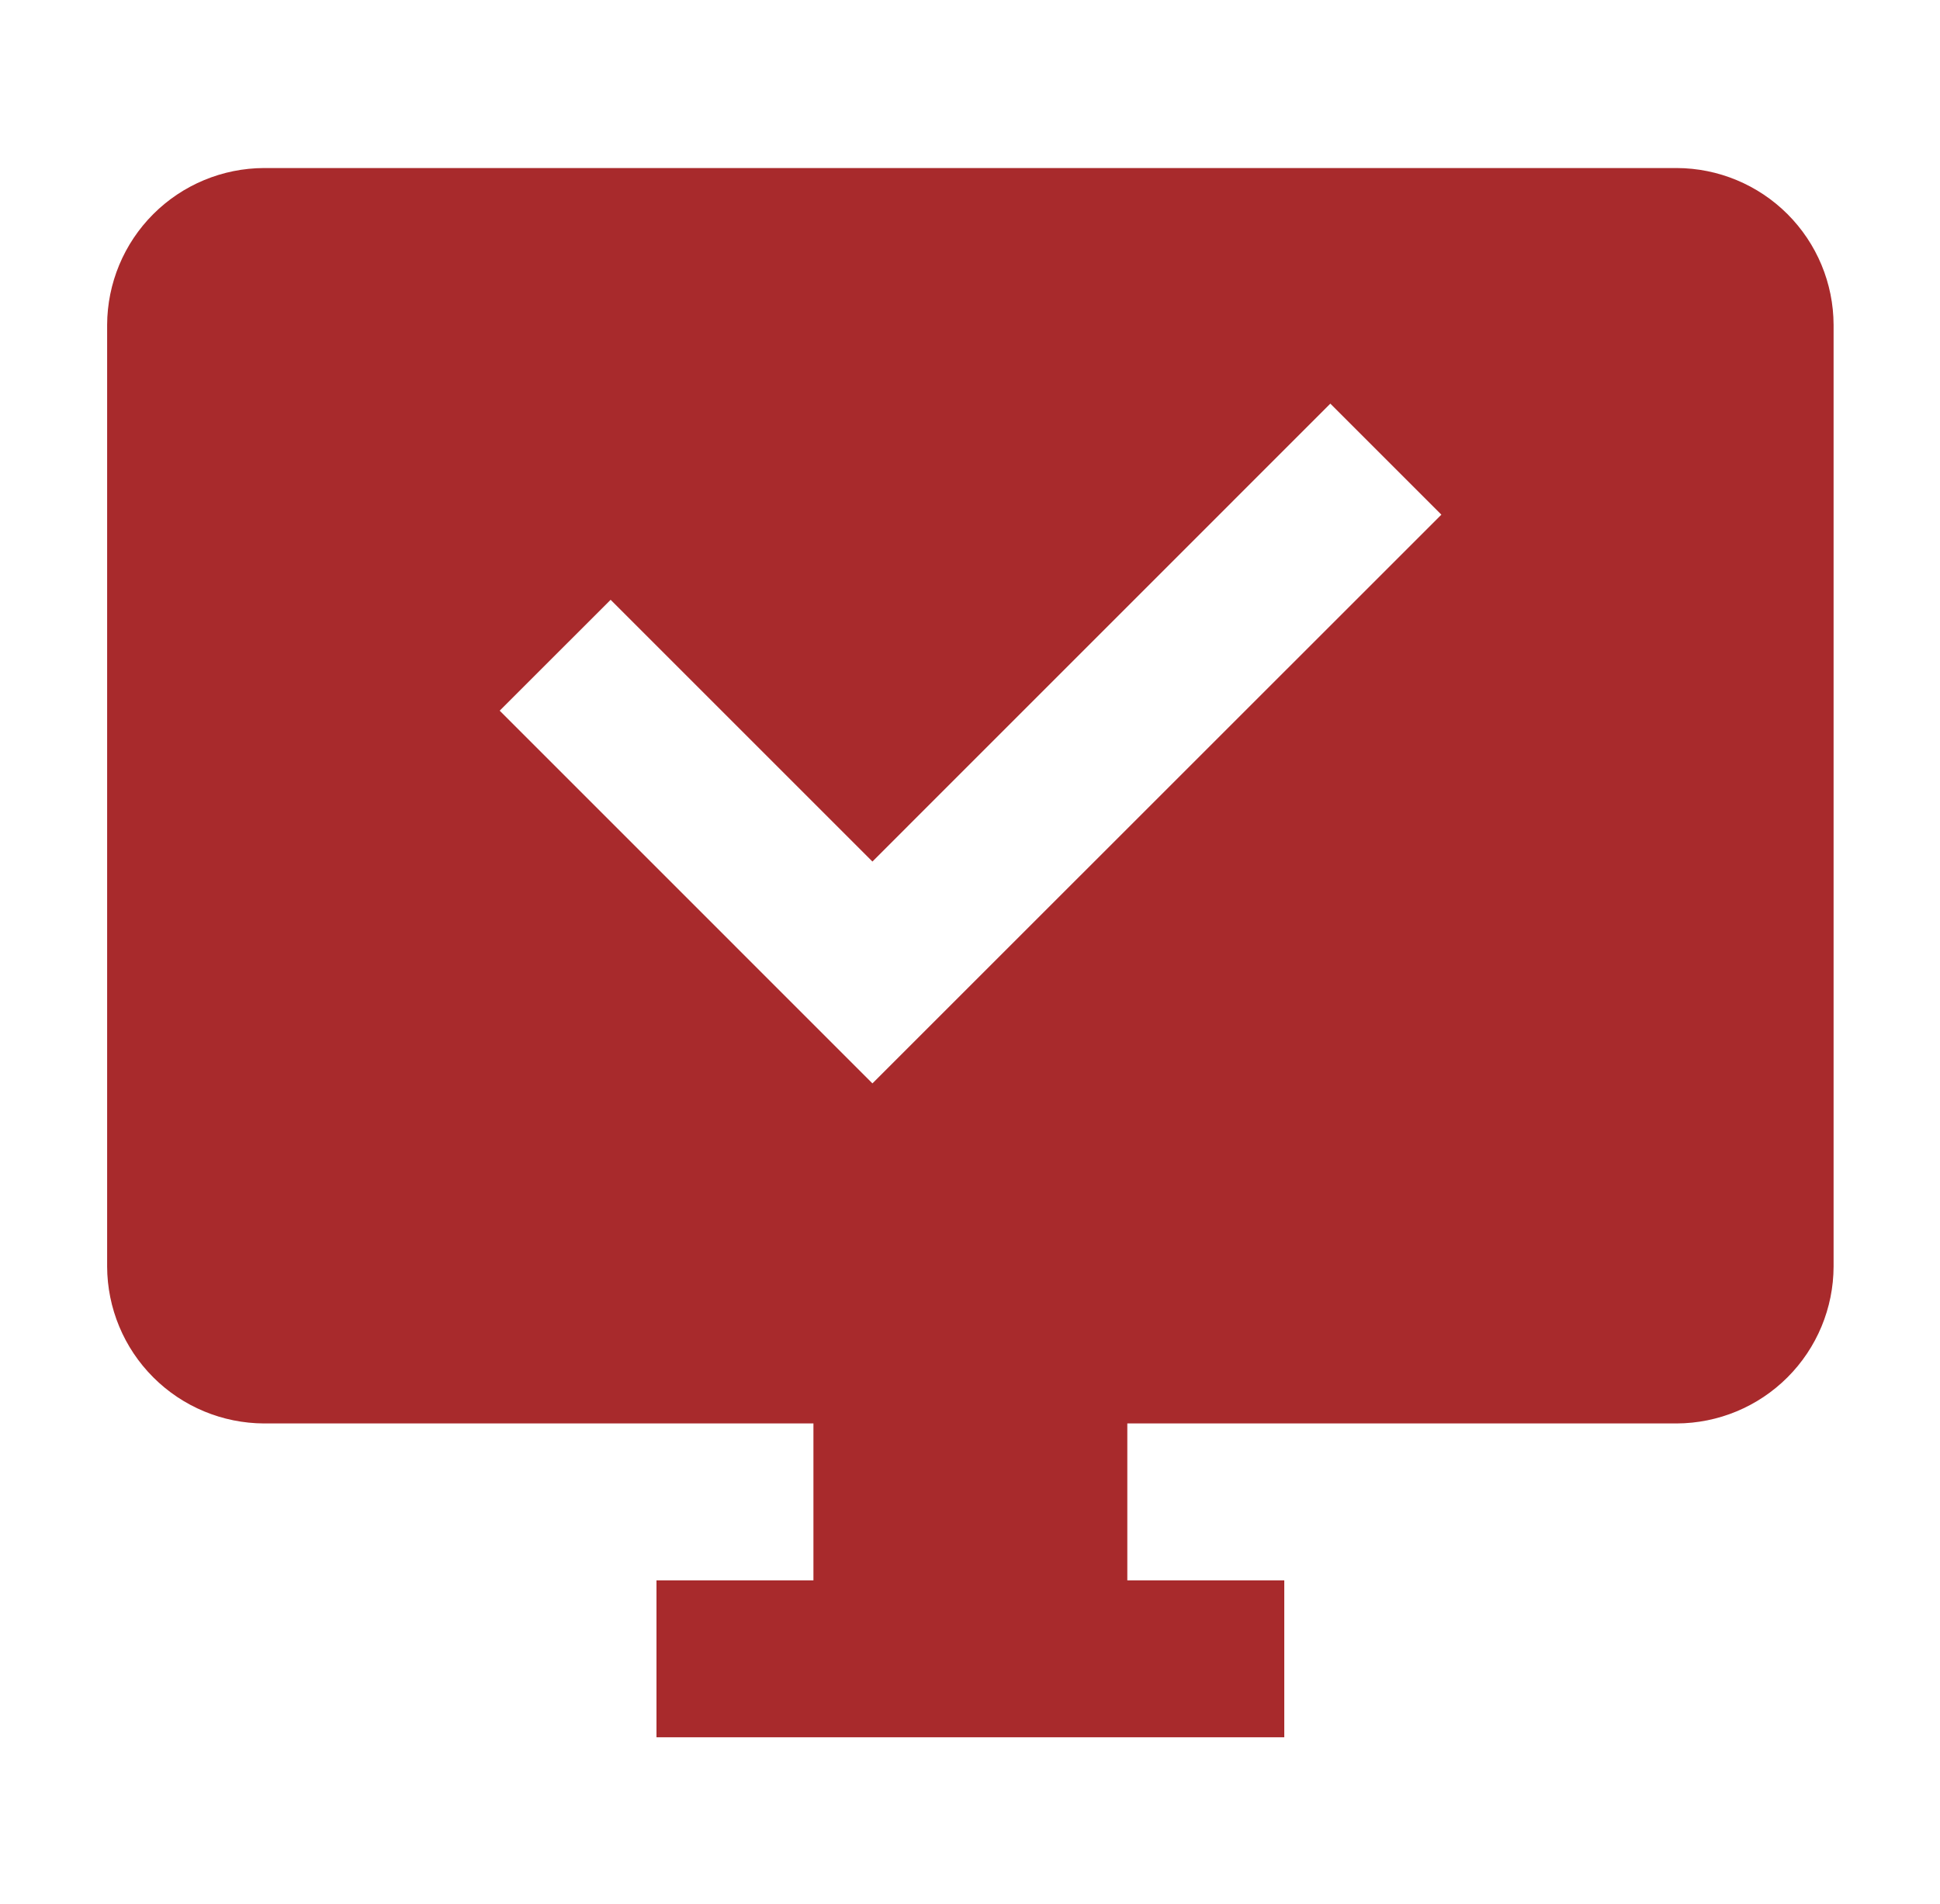 <svg width="54" height="53" viewBox="0 0 54 53" fill="none" xmlns="http://www.w3.org/2000/svg">
<path d="M46.67 4.678H7.351C6.194 4.681 5.084 5.143 4.266 5.961C3.447 6.78 2.986 7.889 2.982 9.046V35.259C2.986 36.416 3.447 37.526 4.266 38.344C5.084 39.163 6.194 39.624 7.351 39.628H22.642V43.996H18.273V48.365H35.748V43.996H31.379V39.628H46.67C47.827 39.624 48.937 39.163 49.755 38.344C50.574 37.526 51.035 36.416 51.038 35.259V9.046C51.035 7.889 50.574 6.78 49.755 5.961C48.937 5.143 47.827 4.681 46.67 4.678ZM24.284 30.161L13.909 19.785L16.997 16.698L24.284 23.985L37.03 11.237L40.121 14.328L24.284 30.161Z" fill="#A82A2C"/>
</svg>
